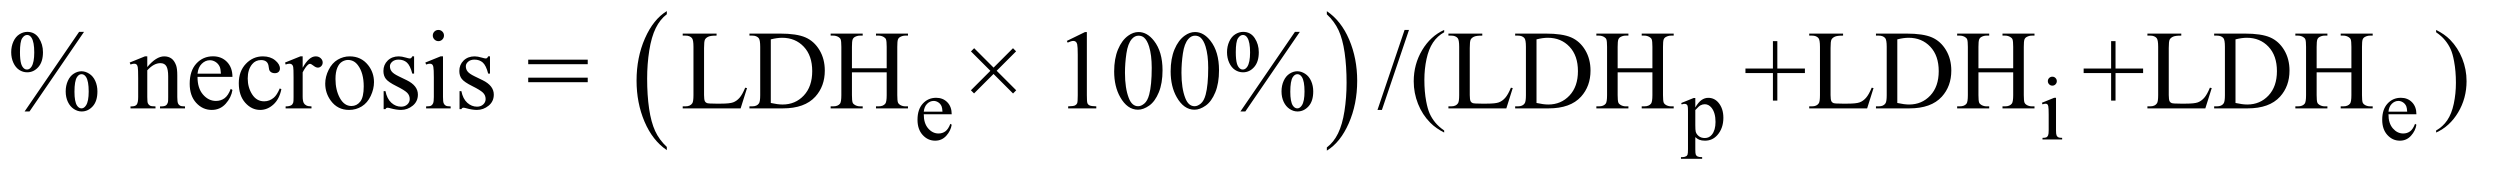 <?xml version="1.0" encoding="UTF-8"?>
<!DOCTYPE svg PUBLIC '-//W3C//DTD SVG 1.0//EN'
          'http://www.w3.org/TR/2001/REC-SVG-20010904/DTD/svg10.dtd'>
<svg stroke-dasharray="none" shape-rendering="auto" xmlns="http://www.w3.org/2000/svg" font-family="'Dialog'" text-rendering="auto" width="347" fill-opacity="1" color-interpolation="auto" color-rendering="auto" preserveAspectRatio="xMidYMid meet" font-size="12px" viewBox="0 0 347 24" fill="black" xmlns:xlink="http://www.w3.org/1999/xlink" stroke="black" image-rendering="auto" stroke-miterlimit="10" stroke-linecap="square" stroke-linejoin="miter" font-style="normal" stroke-width="1" height="24" stroke-dashoffset="0" font-weight="normal" stroke-opacity="1"
><!--Generated by the Batik Graphics2D SVG Generator--><defs id="genericDefs"
  /><g
  ><defs id="defs1"
    ><clipPath clipPathUnits="userSpaceOnUse" id="clipPath1"
      ><path d="M1.042 1.399 L220.74 1.399 L220.74 16.486 L1.042 16.486 L1.042 1.399 Z"
      /></clipPath
      ><clipPath clipPathUnits="userSpaceOnUse" id="clipPath2"
      ><path d="M33.301 44.707 L33.301 526.699 L7052.386 526.699 L7052.386 44.707 Z"
      /></clipPath
    ></defs
    ><g transform="scale(1.576,1.576) translate(-1.042,-1.399) matrix(0.031,0,0,0.031,0,0)"
    ><path d="M1928.062 462.547 L1928.062 471.672 Q1887.406 444.125 1864.742 390.828 Q1842.078 337.531 1842.078 274.156 Q1842.078 208.25 1865.914 154.109 Q1889.75 99.969 1928.062 76.656 L1928.062 85.562 Q1908.906 99.969 1896.602 124.977 Q1884.297 149.984 1878.219 188.445 Q1872.141 226.906 1872.141 268.656 Q1872.141 315.906 1877.75 354.055 Q1883.359 392.203 1894.883 417.312 Q1906.406 442.422 1928.062 462.547 Z" stroke="none" clip-path="url(#clipPath2)"
    /></g
    ><g transform="matrix(0.049,0,0,0.049,-1.643,-2.205)"
    ><path d="M3792.016 85.562 L3792.016 76.656 Q3832.656 104 3855.32 157.297 Q3877.984 210.594 3877.984 273.953 Q3877.984 339.859 3854.156 394.109 Q3830.328 448.359 3792.016 471.672 L3792.016 462.547 Q3811.328 448.141 3823.633 423.133 Q3835.938 398.125 3841.93 359.773 Q3847.922 321.422 3847.922 279.453 Q3847.922 232.422 3842.398 194.164 Q3836.875 155.906 3825.266 130.797 Q3813.656 105.688 3792.016 85.562 Z" stroke="none" clip-path="url(#clipPath2)"
    /></g
    ><g transform="matrix(0.049,0,0,0.049,-1.643,-2.205)"
    ><path d="M2650.25 368.625 Q2650.125 394.125 2662.625 408.625 Q2675.125 423.125 2692 423.125 Q2703.25 423.125 2711.562 416.938 Q2719.875 410.75 2725.5 395.75 L2729.375 398.25 Q2726.75 415.375 2714.125 429.438 Q2701.5 443.5 2682.5 443.5 Q2661.875 443.5 2647.188 427.438 Q2632.5 411.375 2632.5 384.25 Q2632.5 354.875 2647.562 338.438 Q2662.625 322 2685.375 322 Q2704.625 322 2717 334.688 Q2729.375 347.375 2729.375 368.625 L2650.25 368.625 ZM2650.25 361.375 L2703.25 361.375 Q2702.625 350.375 2700.625 345.875 Q2697.5 338.875 2691.312 334.875 Q2685.125 330.875 2678.375 330.875 Q2668 330.875 2659.812 338.938 Q2651.625 347 2650.25 361.375 ZM4795.75 336.875 L4831 322.625 L4835.75 322.625 L4835.75 349.375 Q4844.625 334.25 4853.562 328.188 Q4862.5 322.125 4872.375 322.125 Q4889.625 322.125 4901.125 335.625 Q4915.25 352.125 4915.25 378.625 Q4915.25 408.25 4898.25 427.625 Q4884.25 443.5 4863 443.5 Q4853.75 443.5 4847 440.875 Q4842 439 4835.75 433.375 L4835.75 468.25 Q4835.75 480 4837.188 483.188 Q4838.625 486.375 4842.188 488.25 Q4845.75 490.125 4855.125 490.125 L4855.125 494.75 L4795.125 494.75 L4795.125 490.125 L4798.25 490.125 Q4805.125 490.25 4810 487.5 Q4812.375 486.125 4813.688 483.062 Q4815 480 4815 467.5 L4815 359.25 Q4815 348.125 4814 345.125 Q4813 342.125 4810.812 340.625 Q4808.625 339.125 4804.875 339.125 Q4801.875 339.125 4797.25 340.875 L4795.75 336.875 ZM4835.75 356.75 L4835.75 399.5 Q4835.75 413.375 4836.875 417.75 Q4838.625 425 4845.438 430.5 Q4852.25 436 4862.625 436 Q4875.125 436 4882.875 426.25 Q4893 413.5 4893 390.375 Q4893 364.125 4881.5 350 Q4873.5 340.25 4862.5 340.25 Q4856.5 340.25 4850.625 343.25 Q4846.125 345.5 4835.75 356.75 ZM5847.125 262.25 Q5852.375 262.25 5856.062 265.938 Q5859.75 269.625 5859.75 274.875 Q5859.75 280.125 5856.062 283.875 Q5852.375 287.625 5847.125 287.625 Q5841.875 287.625 5838.125 283.875 Q5834.375 280.125 5834.375 274.875 Q5834.375 269.625 5838.062 265.938 Q5841.75 262.25 5847.125 262.25 ZM5857.5 322.125 L5857.5 414.125 Q5857.5 424.875 5859.062 428.438 Q5860.625 432 5863.688 433.75 Q5866.75 435.5 5874.875 435.5 L5874.875 440 L5819.25 440 L5819.25 435.5 Q5827.625 435.5 5830.5 433.875 Q5833.375 432.25 5835.062 428.5 Q5836.75 424.75 5836.75 414.125 L5836.75 370 Q5836.75 351.375 5835.625 345.875 Q5834.75 341.875 5832.875 340.312 Q5831 338.75 5827.75 338.75 Q5824.25 338.75 5819.25 340.625 L5817.5 336.125 L5852 322.125 L5857.5 322.125 ZM6799.25 368.625 Q6799.125 394.125 6811.625 408.625 Q6824.125 423.125 6841 423.125 Q6852.25 423.125 6860.562 416.938 Q6868.875 410.75 6874.5 395.75 L6878.375 398.25 Q6875.75 415.375 6863.125 429.438 Q6850.5 443.5 6831.5 443.5 Q6810.875 443.5 6796.188 427.438 Q6781.5 411.375 6781.5 384.25 Q6781.5 354.875 6796.562 338.438 Q6811.625 322 6834.375 322 Q6853.625 322 6866 334.688 Q6878.375 347.375 6878.375 368.625 L6799.25 368.625 ZM6799.25 361.375 L6852.25 361.375 Q6851.625 350.375 6849.625 345.875 Q6846.5 338.875 6840.312 334.875 Q6834.125 330.875 6827.375 330.875 Q6817 330.875 6808.812 338.938 Q6800.625 347 6799.25 361.375 Z" stroke="none" clip-path="url(#clipPath2)"
    /></g
    ><g transform="matrix(0.049,0,0,0.049,-1.643,-2.205)"
    ><path d="M271.5 135.281 L117.125 360.75 L103.219 360.75 L257.594 135.281 L271.5 135.281 ZM110.875 135.281 Q131.969 135.281 143.609 152.781 Q155.25 170.281 155.25 192.938 Q155.25 220.125 142.125 234.969 Q129 249.812 110.562 249.812 Q98.219 249.812 87.906 243.016 Q77.594 236.219 71.422 222.781 Q65.25 209.344 65.25 192.938 Q65.25 176.531 71.5 162.703 Q77.75 148.875 88.609 142.078 Q99.469 135.281 110.875 135.281 ZM110.406 144.031 Q102.438 144.031 96.266 153.406 Q90.094 162.781 90.094 192.781 Q90.094 214.5 93.531 225.906 Q96.188 234.5 101.812 239.188 Q105.094 242 109.938 242 Q117.438 242 122.75 233.875 Q130.562 221.844 130.562 193.719 Q130.562 164.031 122.906 152 Q117.906 144.031 110.406 144.031 ZM264.312 246.844 Q275.406 246.844 286.422 253.875 Q297.438 260.906 303.453 274.344 Q309.469 287.781 309.469 303.875 Q309.469 331.531 296.188 346.141 Q282.906 360.75 264.781 360.75 Q253.375 360.75 242.672 353.719 Q231.969 346.688 225.797 333.641 Q219.625 320.594 219.625 303.875 Q219.625 287.469 225.797 273.875 Q231.969 260.281 242.672 253.562 Q253.375 246.844 264.312 246.844 ZM264.469 255.125 Q256.969 255.125 251.5 263.562 Q244.469 274.5 244.469 304.969 Q244.469 332.938 251.656 344.031 Q256.969 352 264.469 352 Q271.656 352 277.281 343.406 Q284.781 332 284.781 304.188 Q284.781 274.812 277.281 263.094 Q272.125 255.125 264.469 255.125 ZM450.719 234.969 Q475.875 204.656 498.688 204.656 Q510.406 204.656 518.844 210.516 Q527.281 216.375 532.281 229.812 Q535.719 239.188 535.719 258.562 L535.719 319.656 Q535.719 333.25 537.906 338.094 Q539.625 342 543.453 344.188 Q547.281 346.375 557.594 346.375 L557.594 352 L486.812 352 L486.812 346.375 L489.781 346.375 Q499.781 346.375 503.766 343.328 Q507.75 340.281 509.312 334.344 Q509.938 332 509.938 319.656 L509.938 261.062 Q509.938 241.531 504.859 232.703 Q499.781 223.875 487.75 223.875 Q469.156 223.875 450.719 244.188 L450.719 319.656 Q450.719 334.188 452.438 337.625 Q454.625 342.156 458.453 344.266 Q462.281 346.375 474 346.375 L474 352 L403.219 352 L403.219 346.375 L406.344 346.375 Q417.281 346.375 421.109 340.828 Q424.938 335.281 424.938 319.656 L424.938 266.531 Q424.938 240.75 423.766 235.125 Q422.594 229.5 420.172 227.469 Q417.75 225.438 413.688 225.438 Q409.312 225.438 403.219 227.781 L400.875 222.156 L444 204.656 L450.719 204.656 L450.719 234.969 ZM593.062 262.781 Q592.906 294.656 608.531 312.781 Q624.156 330.906 645.25 330.906 Q659.312 330.906 669.703 323.172 Q680.094 315.438 687.125 296.688 L691.969 299.812 Q688.688 321.219 672.906 338.797 Q657.125 356.375 633.375 356.375 Q607.594 356.375 589.234 336.297 Q570.875 316.219 570.875 282.312 Q570.875 245.594 589.703 225.047 Q608.531 204.5 636.969 204.5 Q661.031 204.5 676.5 220.359 Q691.969 236.219 691.969 262.781 L593.062 262.781 ZM593.062 253.719 L659.312 253.719 Q658.531 239.969 656.031 234.344 Q652.125 225.594 644.391 220.594 Q636.656 215.594 628.219 215.594 Q615.25 215.594 605.016 225.672 Q594.781 235.75 593.062 253.719 ZM830.562 297.625 Q824.781 325.906 807.906 341.141 Q791.031 356.375 770.562 356.375 Q746.188 356.375 728.062 335.906 Q709.938 315.438 709.938 280.594 Q709.938 246.844 730.016 225.75 Q750.094 204.656 778.219 204.656 Q799.312 204.656 812.906 215.828 Q826.5 227 826.5 239.031 Q826.5 244.969 822.672 248.641 Q818.844 252.312 811.969 252.312 Q802.75 252.312 798.062 246.375 Q795.406 243.094 794.547 233.875 Q793.688 224.656 788.219 219.812 Q782.75 215.125 773.062 215.125 Q757.438 215.125 747.906 226.688 Q735.25 242 735.25 267.156 Q735.25 292.781 747.828 312.391 Q760.406 332 781.812 332 Q797.125 332 809.312 321.531 Q817.906 314.344 826.031 295.438 L830.562 297.625 ZM890.875 204.656 L890.875 236.844 Q908.844 204.656 927.75 204.656 Q936.344 204.656 941.969 209.891 Q947.594 215.125 947.594 222 Q947.594 228.094 943.531 232.312 Q939.469 236.531 933.844 236.531 Q928.375 236.531 921.578 231.141 Q914.781 225.75 911.5 225.75 Q908.688 225.75 905.406 228.875 Q898.375 235.281 890.875 249.969 L890.875 318.562 Q890.875 330.438 893.844 336.531 Q895.875 340.75 901.031 343.562 Q906.188 346.375 915.875 346.375 L915.875 352 L842.594 352 L842.594 346.375 Q853.531 346.375 858.844 342.938 Q862.75 340.438 864.312 334.969 Q865.094 332.312 865.094 319.812 L865.094 264.344 Q865.094 239.344 864.078 234.578 Q863.062 229.812 860.328 227.625 Q857.594 225.438 853.531 225.438 Q848.688 225.438 842.594 227.781 L841.031 222.156 L884.312 204.656 L890.875 204.656 ZM1024 204.656 Q1056.5 204.656 1076.188 229.344 Q1092.906 250.438 1092.906 277.781 Q1092.906 297 1083.688 316.688 Q1074.469 336.375 1058.297 346.375 Q1042.125 356.375 1022.281 356.375 Q989.938 356.375 970.875 330.594 Q954.781 308.875 954.781 281.844 Q954.781 262.156 964.547 242.703 Q974.312 223.25 990.25 213.953 Q1006.188 204.656 1024 204.656 ZM1019.156 214.812 Q1010.875 214.812 1002.516 219.734 Q994.156 224.656 989 237 Q983.844 249.344 983.844 268.719 Q983.844 299.969 996.266 322.625 Q1008.688 345.281 1029 345.281 Q1044.156 345.281 1054 332.781 Q1063.844 320.281 1063.844 289.812 Q1063.844 251.688 1047.438 229.812 Q1036.344 214.812 1019.156 214.812 ZM1206.5 204.656 L1206.5 253.406 L1201.344 253.406 Q1195.406 230.438 1186.109 222.156 Q1176.812 213.875 1162.438 213.875 Q1151.5 213.875 1144.781 219.656 Q1138.062 225.438 1138.062 232.469 Q1138.062 241.219 1143.062 247.469 Q1147.906 253.875 1162.75 261.062 L1185.562 272.156 Q1217.281 287.625 1217.281 312.938 Q1217.281 332.469 1202.516 344.422 Q1187.75 356.375 1169.469 356.375 Q1156.344 356.375 1139.469 351.688 Q1134.312 350.125 1131.031 350.125 Q1127.438 350.125 1125.406 354.188 L1120.25 354.188 L1120.25 303.094 L1125.406 303.094 Q1129.781 324.969 1142.125 336.062 Q1154.469 347.156 1169.781 347.156 Q1180.562 347.156 1187.359 340.828 Q1194.156 334.5 1194.156 325.594 Q1194.156 314.812 1186.578 307.469 Q1179 300.125 1156.344 288.875 Q1133.688 277.625 1126.656 268.562 Q1119.625 259.656 1119.625 246.062 Q1119.625 228.406 1131.734 216.531 Q1143.844 204.656 1163.062 204.656 Q1171.5 204.656 1183.531 208.25 Q1191.5 210.594 1194.156 210.594 Q1196.656 210.594 1198.062 209.5 Q1199.469 208.406 1201.344 204.656 L1206.5 204.656 ZM1275.406 129.812 Q1281.969 129.812 1286.578 134.422 Q1291.188 139.031 1291.188 145.594 Q1291.188 152.156 1286.578 156.844 Q1281.969 161.531 1275.406 161.531 Q1268.844 161.531 1264.156 156.844 Q1259.469 152.156 1259.469 145.594 Q1259.469 139.031 1264.078 134.422 Q1268.688 129.812 1275.406 129.812 ZM1288.375 204.656 L1288.375 319.656 Q1288.375 333.094 1290.328 337.547 Q1292.281 342 1296.109 344.188 Q1299.938 346.375 1310.094 346.375 L1310.094 352 L1240.562 352 L1240.562 346.375 Q1251.031 346.375 1254.625 344.344 Q1258.219 342.312 1260.328 337.625 Q1262.438 332.938 1262.438 319.656 L1262.438 264.5 Q1262.438 241.219 1261.031 234.344 Q1259.938 229.344 1257.594 227.391 Q1255.25 225.438 1251.188 225.438 Q1246.812 225.438 1240.562 227.781 L1238.375 222.156 L1281.5 204.656 L1288.375 204.656 ZM1421.5 204.656 L1421.5 253.406 L1416.344 253.406 Q1410.406 230.438 1401.109 222.156 Q1391.812 213.875 1377.438 213.875 Q1366.5 213.875 1359.781 219.656 Q1353.062 225.438 1353.062 232.469 Q1353.062 241.219 1358.062 247.469 Q1362.906 253.875 1377.75 261.062 L1400.562 272.156 Q1432.281 287.625 1432.281 312.938 Q1432.281 332.469 1417.516 344.422 Q1402.75 356.375 1384.469 356.375 Q1371.344 356.375 1354.469 351.688 Q1349.312 350.125 1346.031 350.125 Q1342.438 350.125 1340.406 354.188 L1335.25 354.188 L1335.25 303.094 L1340.406 303.094 Q1344.781 324.969 1357.125 336.062 Q1369.469 347.156 1384.781 347.156 Q1395.562 347.156 1402.359 340.828 Q1409.156 334.5 1409.156 325.594 Q1409.156 314.812 1401.578 307.469 Q1394 300.125 1371.344 288.875 Q1348.688 277.625 1341.656 268.562 Q1334.625 259.656 1334.625 246.062 Q1334.625 228.406 1346.734 216.531 Q1358.844 204.656 1378.062 204.656 Q1386.5 204.656 1398.531 208.25 Q1406.5 210.594 1409.156 210.594 Q1411.656 210.594 1413.062 209.5 Q1414.469 208.406 1416.344 204.656 L1421.5 204.656 ZM1529.781 214.031 L1698.375 214.031 L1698.375 226.844 L1529.781 226.844 L1529.781 214.031 ZM1529.781 264.969 L1698.375 264.969 L1698.375 277.781 L1529.781 277.781 L1529.781 264.969 ZM2144.438 293.406 L2149.594 294.5 L2131.469 352 L1967.406 352 L1967.406 346.219 L1975.375 346.219 Q1988.812 346.219 1994.594 337.469 Q1997.875 332.469 1997.875 314.344 L1997.875 177.625 Q1997.875 157.781 1993.5 152.781 Q1987.406 145.906 1975.375 145.906 L1967.406 145.906 L1967.406 140.125 L2063.344 140.125 L2063.344 145.906 Q2046.469 145.75 2039.672 149.031 Q2032.875 152.312 2030.375 157.312 Q2027.875 162.312 2027.875 181.219 L2027.875 314.344 Q2027.875 327.312 2030.375 332.156 Q2032.25 335.438 2036.156 337 Q2040.062 338.562 2060.531 338.562 L2076 338.562 Q2100.375 338.562 2110.219 334.969 Q2120.062 331.375 2128.188 322.234 Q2136.312 313.094 2144.438 293.406 ZM2156.469 352 L2156.469 346.219 L2164.438 346.219 Q2177.875 346.219 2183.5 337.625 Q2186.938 332.469 2186.938 314.5 L2186.938 177.625 Q2186.938 157.781 2182.562 152.781 Q2176.469 145.906 2164.438 145.906 L2156.469 145.906 L2156.469 140.125 L2242.719 140.125 Q2290.219 140.125 2314.984 150.906 Q2339.75 161.688 2354.828 186.844 Q2369.906 212 2369.906 244.969 Q2369.906 289.188 2343.031 318.875 Q2312.875 352 2251.156 352 L2156.469 352 ZM2216.938 336.688 Q2236.781 341.062 2250.219 341.062 Q2286.469 341.062 2310.375 315.594 Q2334.281 290.125 2334.281 246.531 Q2334.281 202.625 2310.375 177.312 Q2286.469 152 2248.969 152 Q2234.906 152 2216.938 156.531 L2216.938 336.688 ZM2446.781 238.406 L2545.219 238.406 L2545.219 177.781 Q2545.219 161.531 2543.188 156.375 Q2541.625 152.469 2536.625 149.656 Q2529.906 145.906 2522.406 145.906 L2514.906 145.906 L2514.906 140.125 L2605.531 140.125 L2605.531 145.906 L2598.031 145.906 Q2590.531 145.906 2583.812 149.5 Q2578.812 152 2577.016 157.078 Q2575.219 162.156 2575.219 177.781 L2575.219 314.5 Q2575.219 330.594 2577.25 335.75 Q2578.812 339.656 2583.656 342.469 Q2590.531 346.219 2598.031 346.219 L2605.531 346.219 L2605.531 352 L2514.906 352 L2514.906 346.219 L2522.406 346.219 Q2535.375 346.219 2541.312 338.562 Q2545.219 333.562 2545.219 314.5 L2545.219 249.969 L2446.781 249.969 L2446.781 314.5 Q2446.781 330.594 2448.812 335.75 Q2450.375 339.656 2455.375 342.469 Q2462.094 346.219 2469.594 346.219 L2477.25 346.219 L2477.25 352 L2386.469 352 L2386.469 346.219 L2393.969 346.219 Q2407.094 346.219 2413.031 338.562 Q2416.781 333.562 2416.781 314.5 L2416.781 177.781 Q2416.781 161.531 2414.75 156.375 Q2413.188 152.469 2408.344 149.656 Q2401.469 145.906 2393.969 145.906 L2386.469 145.906 L2386.469 140.125 L2477.25 140.125 L2477.25 145.906 L2469.594 145.906 Q2462.094 145.906 2455.375 149.5 Q2450.531 152 2448.656 157.078 Q2446.781 162.156 2446.781 177.781 L2446.781 238.406 ZM2783.781 300.75 L2838.938 245.594 L2783.938 190.594 L2793 181.531 L2848 236.531 L2903 181.531 L2911.75 190.438 L2856.75 245.438 L2912.062 300.75 L2903.156 309.812 L2847.844 254.5 L2792.688 309.656 L2783.781 300.75 ZM3055.5 160.906 L3107.062 135.75 L3112.219 135.75 L3112.219 314.656 Q3112.219 332.469 3113.703 336.844 Q3115.188 341.219 3119.875 343.562 Q3124.562 345.906 3138.938 346.219 L3138.938 352 L3059.25 352 L3059.25 346.219 Q3074.25 345.906 3078.625 343.641 Q3083 341.375 3084.719 337.547 Q3086.438 333.719 3086.438 314.656 L3086.438 200.281 Q3086.438 177.156 3084.875 170.594 Q3083.781 165.594 3080.891 163.25 Q3078 160.906 3073.938 160.906 Q3068.156 160.906 3057.844 165.75 L3055.5 160.906 ZM3189.562 247.312 Q3189.562 211.062 3200.5 184.891 Q3211.438 158.719 3229.562 145.906 Q3243.625 135.75 3258.625 135.75 Q3283 135.75 3302.375 160.594 Q3326.594 191.375 3326.594 244.031 Q3326.594 280.906 3315.969 306.688 Q3305.344 332.469 3288.859 344.109 Q3272.375 355.75 3257.062 355.75 Q3226.75 355.75 3206.594 319.969 Q3189.562 289.812 3189.562 247.312 ZM3220.188 251.219 Q3220.188 294.969 3230.969 322.625 Q3239.875 345.906 3257.531 345.906 Q3265.969 345.906 3275.031 338.328 Q3284.094 330.75 3288.781 312.938 Q3295.969 286.062 3295.969 237.156 Q3295.969 200.906 3288.469 176.688 Q3282.844 158.719 3273.938 151.219 Q3267.531 146.062 3258.469 146.062 Q3247.844 146.062 3239.562 155.594 Q3228.312 168.562 3224.25 196.375 Q3220.188 224.188 3220.188 251.219 ZM3349.562 247.312 Q3349.562 211.062 3360.5 184.891 Q3371.438 158.719 3389.562 145.906 Q3403.625 135.75 3418.625 135.75 Q3443 135.75 3462.375 160.594 Q3486.594 191.375 3486.594 244.031 Q3486.594 280.906 3475.969 306.688 Q3465.344 332.469 3448.859 344.109 Q3432.375 355.75 3417.062 355.75 Q3386.75 355.75 3366.594 319.969 Q3349.562 289.812 3349.562 247.312 ZM3380.188 251.219 Q3380.188 294.969 3390.969 322.625 Q3399.875 345.906 3417.531 345.906 Q3425.969 345.906 3435.031 338.328 Q3444.094 330.75 3448.781 312.938 Q3455.969 286.062 3455.969 237.156 Q3455.969 200.906 3448.469 176.688 Q3442.844 158.719 3433.938 151.219 Q3427.531 146.062 3418.469 146.062 Q3407.844 146.062 3399.562 155.594 Q3388.312 168.562 3384.25 196.375 Q3380.188 224.188 3380.188 251.219 ZM3715.5 135.281 L3561.125 360.75 L3547.219 360.75 L3701.594 135.281 L3715.5 135.281 ZM3554.875 135.281 Q3575.969 135.281 3587.609 152.781 Q3599.25 170.281 3599.25 192.938 Q3599.25 220.125 3586.125 234.969 Q3573 249.812 3554.562 249.812 Q3542.219 249.812 3531.906 243.016 Q3521.594 236.219 3515.422 222.781 Q3509.25 209.344 3509.25 192.938 Q3509.25 176.531 3515.5 162.703 Q3521.75 148.875 3532.609 142.078 Q3543.469 135.281 3554.875 135.281 ZM3554.406 144.031 Q3546.438 144.031 3540.266 153.406 Q3534.094 162.781 3534.094 192.781 Q3534.094 214.5 3537.531 225.906 Q3540.188 234.5 3545.812 239.188 Q3549.094 242 3553.938 242 Q3561.438 242 3566.75 233.875 Q3574.562 221.844 3574.562 193.719 Q3574.562 164.031 3566.906 152 Q3561.906 144.031 3554.406 144.031 ZM3708.312 246.844 Q3719.406 246.844 3730.422 253.875 Q3741.438 260.906 3747.453 274.344 Q3753.469 287.781 3753.469 303.875 Q3753.469 331.531 3740.188 346.141 Q3726.906 360.75 3708.781 360.75 Q3697.375 360.75 3686.672 353.719 Q3675.969 346.688 3669.797 333.641 Q3663.625 320.594 3663.625 303.875 Q3663.625 287.469 3669.797 273.875 Q3675.969 260.281 3686.672 253.562 Q3697.375 246.844 3708.312 246.844 ZM3708.469 255.125 Q3700.969 255.125 3695.5 263.562 Q3688.469 274.5 3688.469 304.969 Q3688.469 332.938 3695.656 344.031 Q3700.969 352 3708.469 352 Q3715.656 352 3721.281 343.406 Q3728.781 332 3728.781 304.188 Q3728.781 274.812 3721.281 263.094 Q3716.125 255.125 3708.469 255.125 ZM4024.688 129.812 L3947.969 356.375 L3935.469 356.375 L4012.188 129.812 L4024.688 129.812 ZM4313.438 293.406 L4318.594 294.5 L4300.469 352 L4136.406 352 L4136.406 346.219 L4144.375 346.219 Q4157.812 346.219 4163.594 337.469 Q4166.875 332.469 4166.875 314.344 L4166.875 177.625 Q4166.875 157.781 4162.5 152.781 Q4156.406 145.906 4144.375 145.906 L4136.406 145.906 L4136.406 140.125 L4232.344 140.125 L4232.344 145.906 Q4215.469 145.75 4208.672 149.031 Q4201.875 152.312 4199.375 157.312 Q4196.875 162.312 4196.875 181.219 L4196.875 314.344 Q4196.875 327.312 4199.375 332.156 Q4201.25 335.438 4205.156 337 Q4209.062 338.562 4229.531 338.562 L4245 338.562 Q4269.375 338.562 4279.219 334.969 Q4289.062 331.375 4297.188 322.234 Q4305.312 313.094 4313.438 293.406 ZM4325.469 352 L4325.469 346.219 L4333.438 346.219 Q4346.875 346.219 4352.5 337.625 Q4355.938 332.469 4355.938 314.5 L4355.938 177.625 Q4355.938 157.781 4351.562 152.781 Q4345.469 145.906 4333.438 145.906 L4325.469 145.906 L4325.469 140.125 L4411.719 140.125 Q4459.219 140.125 4483.984 150.906 Q4508.75 161.688 4523.828 186.844 Q4538.906 212 4538.906 244.969 Q4538.906 289.188 4512.031 318.875 Q4481.875 352 4420.156 352 L4325.469 352 ZM4385.938 336.688 Q4405.781 341.062 4419.219 341.062 Q4455.469 341.062 4479.375 315.594 Q4503.281 290.125 4503.281 246.531 Q4503.281 202.625 4479.375 177.312 Q4455.469 152 4417.969 152 Q4403.906 152 4385.938 156.531 L4385.938 336.688 ZM4615.781 238.406 L4714.219 238.406 L4714.219 177.781 Q4714.219 161.531 4712.188 156.375 Q4710.625 152.469 4705.625 149.656 Q4698.906 145.906 4691.406 145.906 L4683.906 145.906 L4683.906 140.125 L4774.531 140.125 L4774.531 145.906 L4767.031 145.906 Q4759.531 145.906 4752.812 149.5 Q4747.812 152 4746.016 157.078 Q4744.219 162.156 4744.219 177.781 L4744.219 314.5 Q4744.219 330.594 4746.25 335.75 Q4747.812 339.656 4752.656 342.469 Q4759.531 346.219 4767.031 346.219 L4774.531 346.219 L4774.531 352 L4683.906 352 L4683.906 346.219 L4691.406 346.219 Q4704.375 346.219 4710.312 338.562 Q4714.219 333.562 4714.219 314.5 L4714.219 249.969 L4615.781 249.969 L4615.781 314.5 Q4615.781 330.594 4617.812 335.75 Q4619.375 339.656 4624.375 342.469 Q4631.094 346.219 4638.594 346.219 L4646.25 346.219 L4646.25 352 L4555.469 352 L4555.469 346.219 L4562.969 346.219 Q4576.094 346.219 4582.031 338.562 Q4585.781 333.562 4585.781 314.5 L4585.781 177.781 Q4585.781 161.531 4583.75 156.375 Q4582.188 152.469 4577.344 149.656 Q4570.469 145.906 4562.969 145.906 L4555.469 145.906 L4555.469 140.125 L4646.25 140.125 L4646.25 145.906 L4638.594 145.906 Q4631.094 145.906 4624.375 149.5 Q4619.531 152 4617.656 157.078 Q4615.781 162.156 4615.781 177.781 L4615.781 238.406 ZM5055.594 329.969 L5055.594 252 L4977.781 252 L4977.781 239.188 L5055.594 239.188 L5055.594 161.531 L5068.094 161.531 L5068.094 239.188 L5146.219 239.188 L5146.219 252 L5068.094 252 L5068.094 329.969 L5055.594 329.969 ZM5335.438 293.406 L5340.594 294.5 L5322.469 352 L5158.406 352 L5158.406 346.219 L5166.375 346.219 Q5179.812 346.219 5185.594 337.469 Q5188.875 332.469 5188.875 314.344 L5188.875 177.625 Q5188.875 157.781 5184.5 152.781 Q5178.406 145.906 5166.375 145.906 L5158.406 145.906 L5158.406 140.125 L5254.344 140.125 L5254.344 145.906 Q5237.469 145.75 5230.672 149.031 Q5223.875 152.312 5221.375 157.312 Q5218.875 162.312 5218.875 181.219 L5218.875 314.344 Q5218.875 327.312 5221.375 332.156 Q5223.25 335.438 5227.156 337 Q5231.062 338.562 5251.531 338.562 L5267 338.562 Q5291.375 338.562 5301.219 334.969 Q5311.062 331.375 5319.188 322.234 Q5327.312 313.094 5335.438 293.406 ZM5347.469 352 L5347.469 346.219 L5355.438 346.219 Q5368.875 346.219 5374.5 337.625 Q5377.938 332.469 5377.938 314.5 L5377.938 177.625 Q5377.938 157.781 5373.562 152.781 Q5367.469 145.906 5355.438 145.906 L5347.469 145.906 L5347.469 140.125 L5433.719 140.125 Q5481.219 140.125 5505.984 150.906 Q5530.75 161.688 5545.828 186.844 Q5560.906 212 5560.906 244.969 Q5560.906 289.188 5534.031 318.875 Q5503.875 352 5442.156 352 L5347.469 352 ZM5407.938 336.688 Q5427.781 341.062 5441.219 341.062 Q5477.469 341.062 5501.375 315.594 Q5525.281 290.125 5525.281 246.531 Q5525.281 202.625 5501.375 177.312 Q5477.469 152 5439.969 152 Q5425.906 152 5407.938 156.531 L5407.938 336.688 ZM5637.781 238.406 L5736.219 238.406 L5736.219 177.781 Q5736.219 161.531 5734.188 156.375 Q5732.625 152.469 5727.625 149.656 Q5720.906 145.906 5713.406 145.906 L5705.906 145.906 L5705.906 140.125 L5796.531 140.125 L5796.531 145.906 L5789.031 145.906 Q5781.531 145.906 5774.812 149.5 Q5769.812 152 5768.016 157.078 Q5766.219 162.156 5766.219 177.781 L5766.219 314.5 Q5766.219 330.594 5768.25 335.75 Q5769.812 339.656 5774.656 342.469 Q5781.531 346.219 5789.031 346.219 L5796.531 346.219 L5796.531 352 L5705.906 352 L5705.906 346.219 L5713.406 346.219 Q5726.375 346.219 5732.312 338.562 Q5736.219 333.562 5736.219 314.5 L5736.219 249.969 L5637.781 249.969 L5637.781 314.5 Q5637.781 330.594 5639.812 335.75 Q5641.375 339.656 5646.375 342.469 Q5653.094 346.219 5660.594 346.219 L5668.25 346.219 L5668.25 352 L5577.469 352 L5577.469 346.219 L5584.969 346.219 Q5598.094 346.219 5604.031 338.562 Q5607.781 333.562 5607.781 314.5 L5607.781 177.781 Q5607.781 161.531 5605.75 156.375 Q5604.188 152.469 5599.344 149.656 Q5592.469 145.906 5584.969 145.906 L5577.469 145.906 L5577.469 140.125 L5668.25 140.125 L5668.25 145.906 L5660.594 145.906 Q5653.094 145.906 5646.375 149.5 Q5641.531 152 5639.656 157.078 Q5637.781 162.156 5637.781 177.781 L5637.781 238.406 ZM6013.594 329.969 L6013.594 252 L5935.781 252 L5935.781 239.188 L6013.594 239.188 L6013.594 161.531 L6026.094 161.531 L6026.094 239.188 L6104.219 239.188 L6104.219 252 L6026.094 252 L6026.094 329.969 L6013.594 329.969 ZM6293.438 293.406 L6298.594 294.5 L6280.469 352 L6116.406 352 L6116.406 346.219 L6124.375 346.219 Q6137.812 346.219 6143.594 337.469 Q6146.875 332.469 6146.875 314.344 L6146.875 177.625 Q6146.875 157.781 6142.5 152.781 Q6136.406 145.906 6124.375 145.906 L6116.406 145.906 L6116.406 140.125 L6212.344 140.125 L6212.344 145.906 Q6195.469 145.75 6188.672 149.031 Q6181.875 152.312 6179.375 157.312 Q6176.875 162.312 6176.875 181.219 L6176.875 314.344 Q6176.875 327.312 6179.375 332.156 Q6181.25 335.438 6185.156 337 Q6189.062 338.562 6209.531 338.562 L6225 338.562 Q6249.375 338.562 6259.219 334.969 Q6269.062 331.375 6277.188 322.234 Q6285.312 313.094 6293.438 293.406 ZM6305.469 352 L6305.469 346.219 L6313.438 346.219 Q6326.875 346.219 6332.5 337.625 Q6335.938 332.469 6335.938 314.5 L6335.938 177.625 Q6335.938 157.781 6331.562 152.781 Q6325.469 145.906 6313.438 145.906 L6305.469 145.906 L6305.469 140.125 L6391.719 140.125 Q6439.219 140.125 6463.984 150.906 Q6488.75 161.688 6503.828 186.844 Q6518.906 212 6518.906 244.969 Q6518.906 289.188 6492.031 318.875 Q6461.875 352 6400.156 352 L6305.469 352 ZM6365.938 336.688 Q6385.781 341.062 6399.219 341.062 Q6435.469 341.062 6459.375 315.594 Q6483.281 290.125 6483.281 246.531 Q6483.281 202.625 6459.375 177.312 Q6435.469 152 6397.969 152 Q6383.906 152 6365.938 156.531 L6365.938 336.688 ZM6595.781 238.406 L6694.219 238.406 L6694.219 177.781 Q6694.219 161.531 6692.188 156.375 Q6690.625 152.469 6685.625 149.656 Q6678.906 145.906 6671.406 145.906 L6663.906 145.906 L6663.906 140.125 L6754.531 140.125 L6754.531 145.906 L6747.031 145.906 Q6739.531 145.906 6732.812 149.5 Q6727.812 152 6726.016 157.078 Q6724.219 162.156 6724.219 177.781 L6724.219 314.5 Q6724.219 330.594 6726.25 335.75 Q6727.812 339.656 6732.656 342.469 Q6739.531 346.219 6747.031 346.219 L6754.531 346.219 L6754.531 352 L6663.906 352 L6663.906 346.219 L6671.406 346.219 Q6684.375 346.219 6690.312 338.562 Q6694.219 333.562 6694.219 314.5 L6694.219 249.969 L6595.781 249.969 L6595.781 314.5 Q6595.781 330.594 6597.812 335.75 Q6599.375 339.656 6604.375 342.469 Q6611.094 346.219 6618.594 346.219 L6626.25 346.219 L6626.25 352 L6535.469 352 L6535.469 346.219 L6542.969 346.219 Q6556.094 346.219 6562.031 338.562 Q6565.781 333.562 6565.781 314.5 L6565.781 177.781 Q6565.781 161.531 6563.75 156.375 Q6562.188 152.469 6557.344 149.656 Q6550.469 145.906 6542.969 145.906 L6535.469 145.906 L6535.469 140.125 L6626.25 140.125 L6626.25 145.906 L6618.594 145.906 Q6611.094 145.906 6604.375 149.5 Q6599.531 152 6597.656 157.078 Q6595.781 162.156 6595.781 177.781 L6595.781 238.406 Z" stroke="none" clip-path="url(#clipPath2)"
    /></g
    ><g transform="matrix(0.049,0,0,0.049,-1.643,-2.205)"
    ><path d="M4124.375 414.656 L4124.375 420.438 Q4100.781 408.562 4085 392.625 Q4062.5 369.969 4050.312 339.188 Q4038.125 308.406 4038.125 275.281 Q4038.125 226.844 4062.031 186.922 Q4085.938 147 4124.375 129.812 L4124.375 136.375 Q4105.156 147 4092.812 165.438 Q4080.469 183.875 4074.375 212.156 Q4068.281 240.438 4068.281 271.219 Q4068.281 304.656 4073.438 332 Q4077.5 353.562 4083.281 366.609 Q4089.062 379.656 4098.828 391.688 Q4108.594 403.719 4124.375 414.656 ZM6934.188 136.375 L6934.188 129.812 Q6957.938 141.531 6973.719 157.469 Q6996.062 180.281 7008.25 210.984 Q7020.438 241.688 7020.438 274.969 Q7020.438 323.406 6996.609 363.328 Q6972.781 403.25 6934.188 420.438 L6934.188 414.656 Q6953.406 403.875 6965.828 385.516 Q6978.25 367.156 6984.266 338.797 Q6990.281 310.438 6990.281 279.656 Q6990.281 246.375 6985.125 218.875 Q6981.219 197.312 6975.359 184.344 Q6969.5 171.375 6959.812 159.344 Q6950.125 147.312 6934.188 136.375 Z" stroke="none" clip-path="url(#clipPath2)"
    /></g
  ></g
></svg
>
